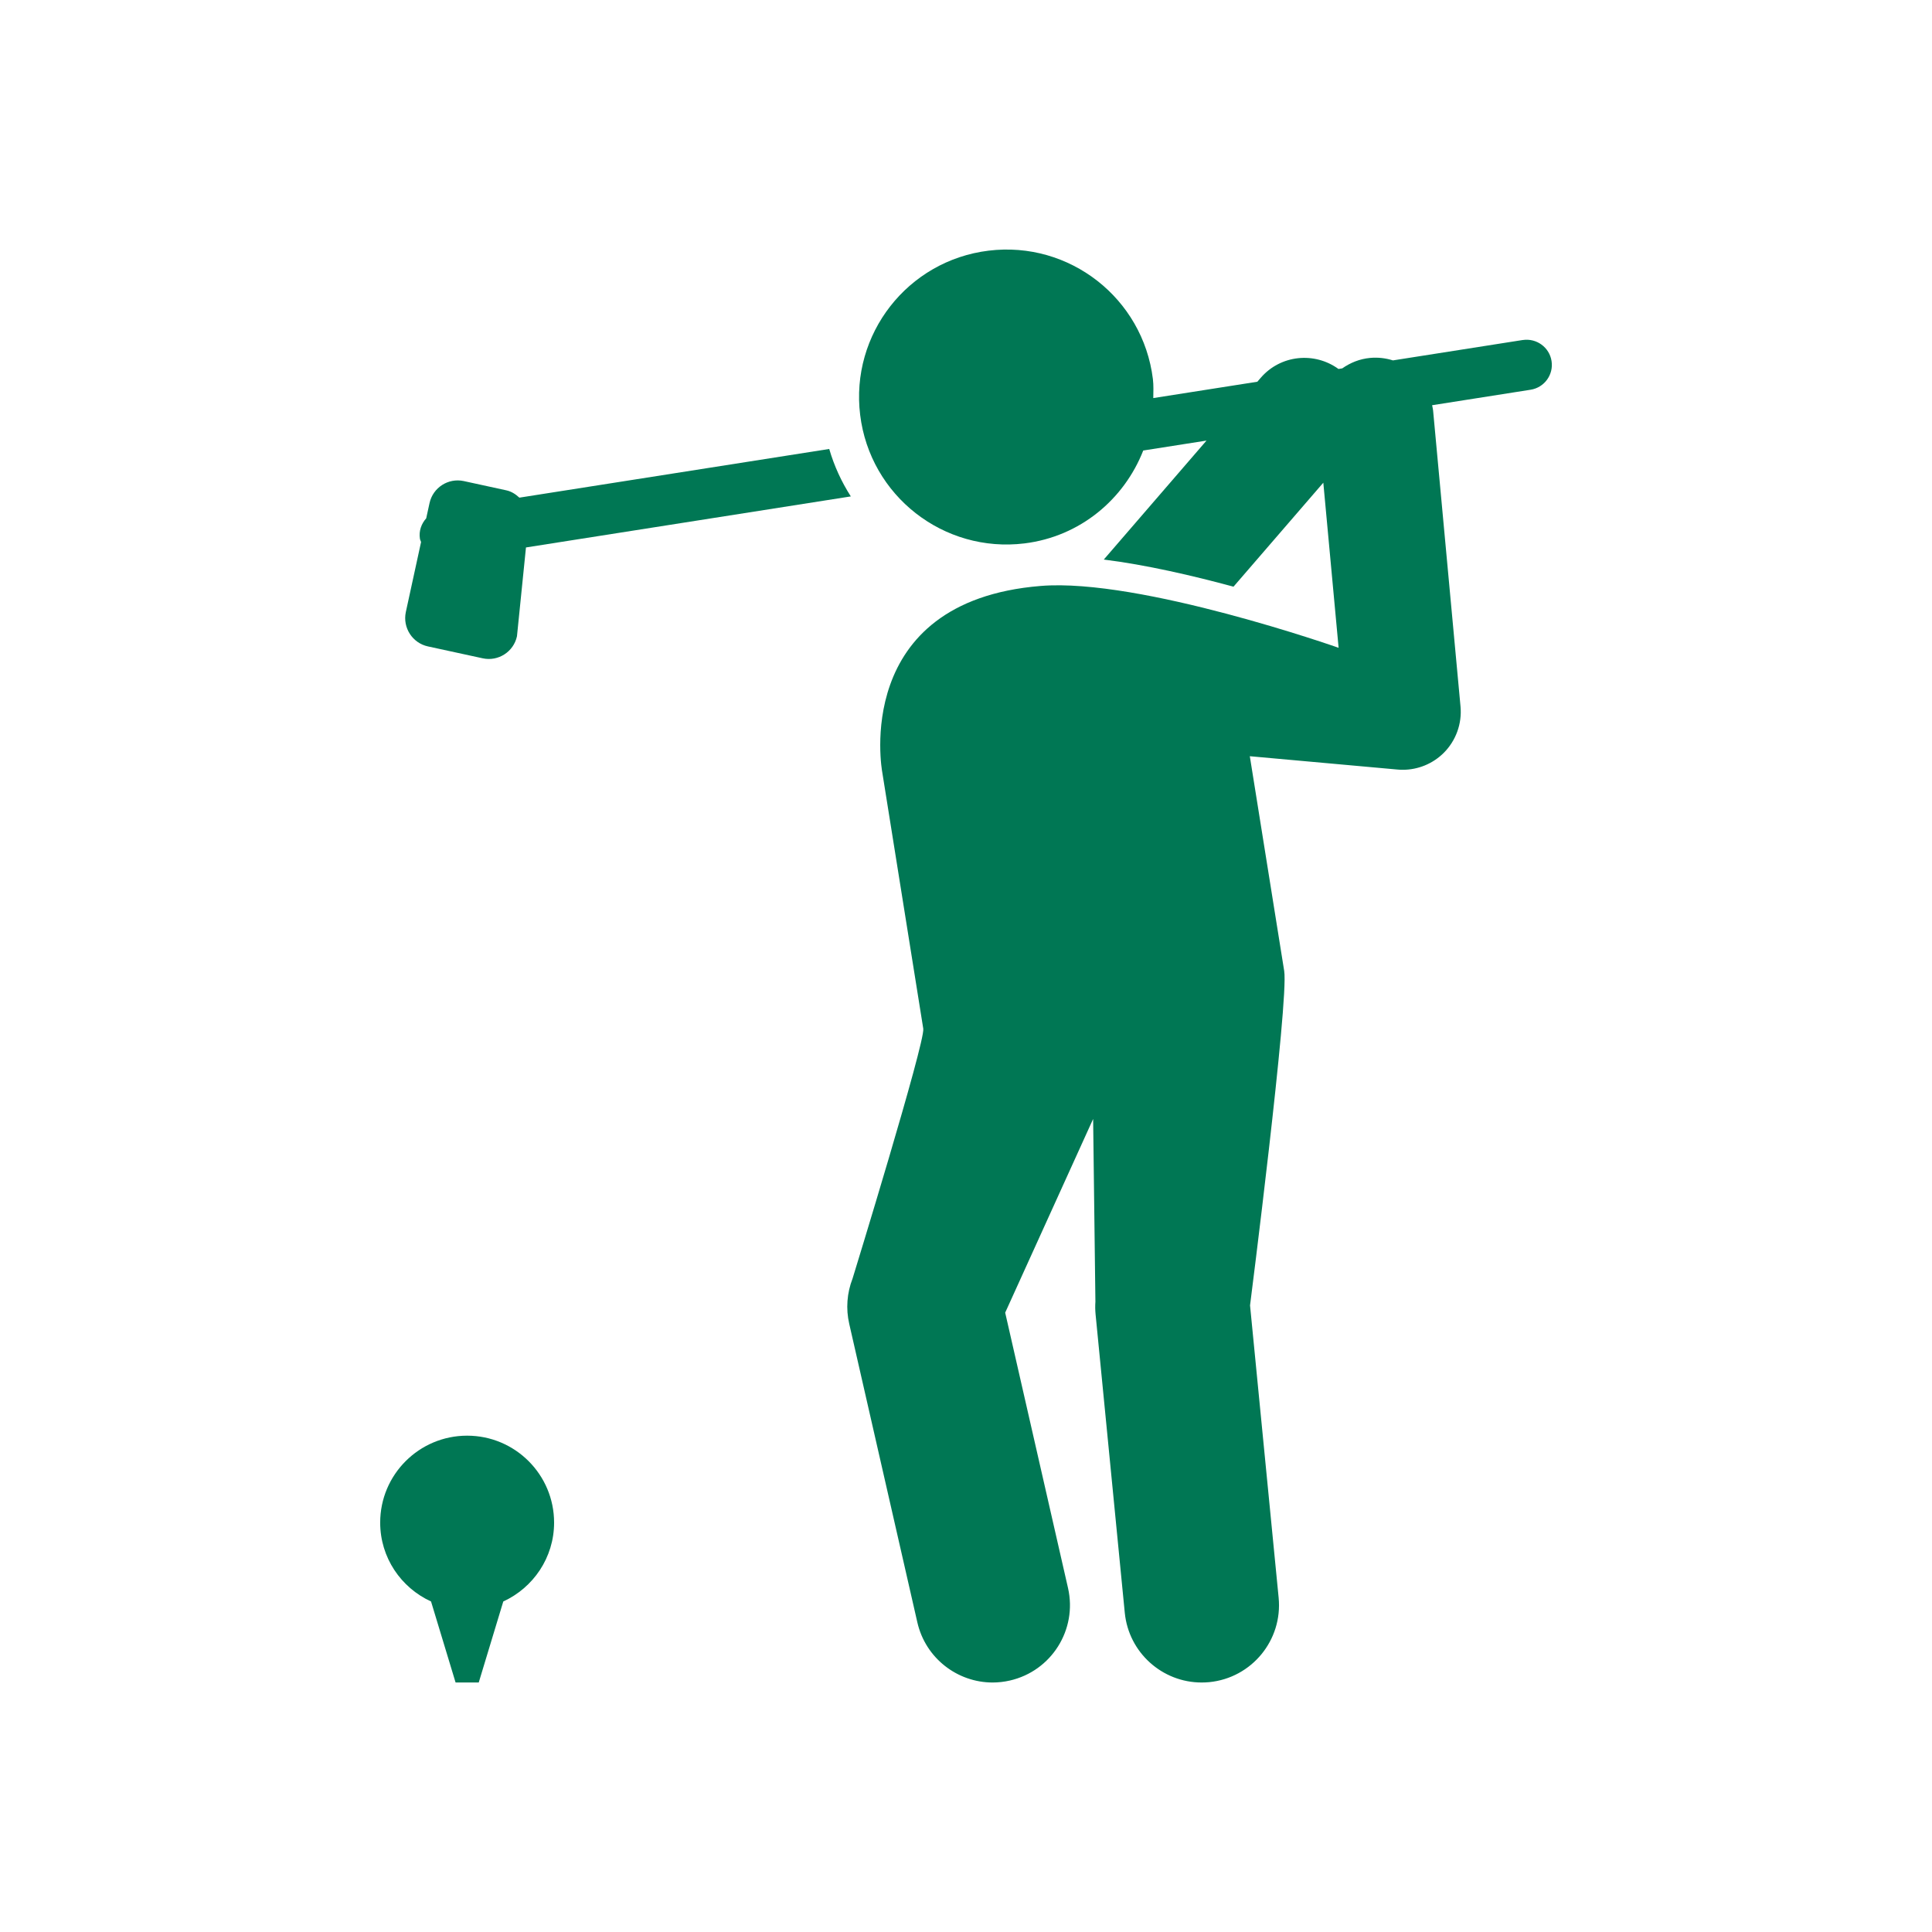<?xml version="1.0" encoding="UTF-8"?>
<svg width="1200pt" height="1200pt" version="1.1" viewBox="0 0 1200 1200" xmlns="http://www.w3.org/2000/svg">
 <path d="m265.8 401.5 34.031 7.391c9.625 2.09 19.176-4.031 21.266-13.68l5.594-55.176 201.77-31.703c-5.762-9.023-10.32-18.84-13.414-29.473l-192.46 30.238c-2.281-2.113-4.894-3.863-8.16-4.559l-26.352-5.734c-9.648-2.09-19.176 4.031-21.289 13.68l-2.062 9.457c-3 3.359-4.656 7.848-3.91 12.648 0.121 0.742 0.504 1.367 0.719 2.062l-9.48 43.559c-2.023 9.648 4.098 19.199 13.746 21.289z" fill="#007754"/>
 <path d="m945.84 211.18-80.664 12.672c-4.465-1.414-9.266-1.992-14.207-1.535-6.481 0.602-12.289 3-17.258 6.481l-2.352 0.383c-14.977-10.848-35.953-8.809-48.289 5.473l-2.113 2.449-64.633 10.152c0.047-3.938 0.238-7.801-0.238-11.809-6.191-50.207-51.84-85.922-102.07-79.754-50.23 6.144-85.922 51.84-79.754 102.05 6.144 50.207 51.84 85.922 102.05 79.777 34.586-4.246 61.895-27.406 73.777-57.695l39.289-6.168-63.793 73.895c26.113 3.238 55.199 9.984 80.566 16.848l55.777-64.586 9.504 102.55s-123.29-43.414-184.97-38.426c-118.13 9.551-98.52 115.46-98.52 115.46l25.512 159.53c1.32 8.137-43.922 155.23-43.922 155.23-3.481 8.953-4.223 18.742-2.062 28.105l42.312 185.43c5.09 22.246 24.863 37.344 46.754 37.344 3.504 0 7.129-0.406 10.703-1.223 25.848-5.902 42.023-31.633 36.121-57.48l-39.023-171.02 54.625-120.31 1.414 113.5c-0.191 2.594-0.145 5.184 0.098 7.777l18.145 185.43c2.449 24.793 23.328 43.32 47.711 43.32 1.559 0 3.144-0.07 4.727-0.215 26.398-2.594 45.695-26.062 43.129-52.465l-17.762-181.54s24.145-189.31 21.215-207.72l-21.359-133.39 91.777 8.281c1.078 0.098 2.16 0.145 3.238 0.145 9.504 0 18.695-3.769 25.488-10.559 7.535-7.559 11.352-18.098 10.367-28.754l-17.039-183.91c-0.098-1.105-0.434-2.137-0.602-3.215l61.199-9.625c8.496-1.344 14.328-9.312 12.984-17.832-1.34-8.551-9.355-14.312-17.852-13.039z" fill="#007754"/>
 <path d="m290.14 891.72c-29.809 0-54 24.168-54 54 0 21.793 12.984 40.465 31.586 48.984l15.238 50.305h14.398l15.238-50.305c18.551-8.52 31.559-27.191 31.559-48.984 0.004-29.809-24.188-54-54.02-54z" fill="#007754"/>
</svg>
